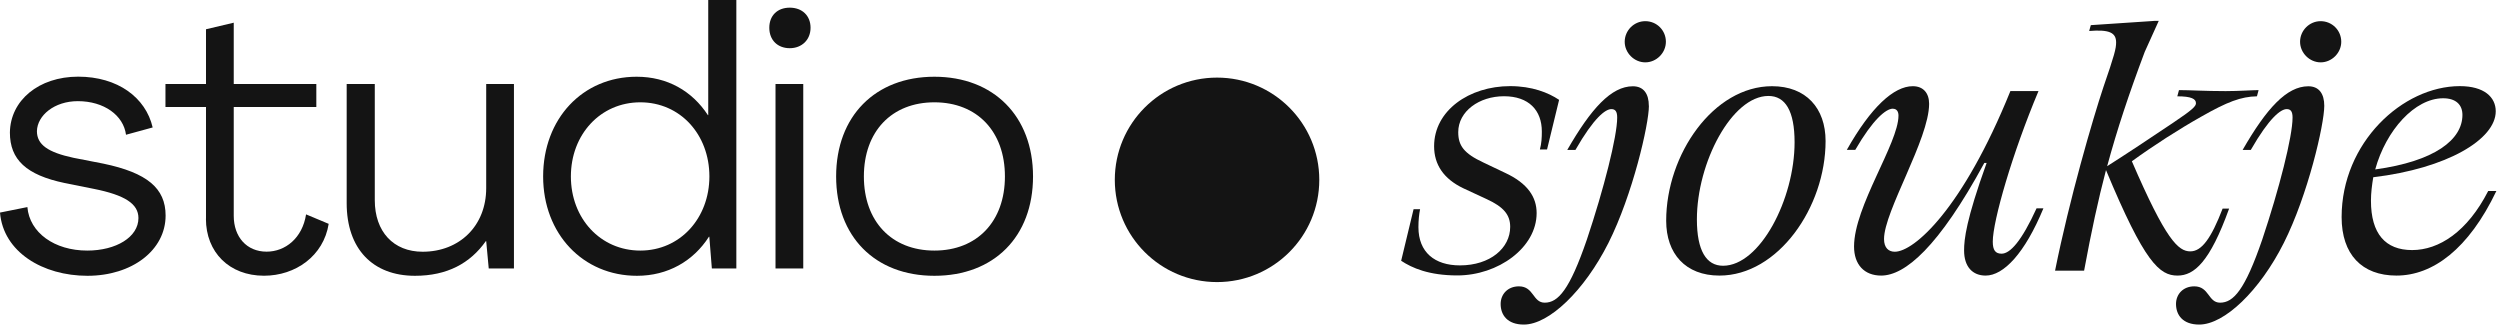 <svg width="346" height="45" viewBox="0 0 346 45" fill="none" xmlns="http://www.w3.org/2000/svg">
<g clip-path="url(#clip0_13653_997)">
<path d="M0 29.42L3.79 28.66C4.09 32.2 7.53 34.68 12.08 34.68C16.07 34.68 19.16 32.81 19.16 30.18C19.16 28.21 17.29 27 12.99 26.14L8.95 25.33C3.64 24.22 1.37 22.09 1.37 18.35C1.42 13.9 5.36 10.61 10.82 10.61C16.28 10.61 20.17 13.49 21.13 17.64L17.44 18.65C17.09 15.97 14.41 14 10.77 14C7.53 14 5.16 15.97 5.11 18.15C5.11 20.02 6.63 21.08 10.17 21.84L14.32 22.65C20.34 23.91 22.92 26.04 22.92 29.83C22.92 34.63 18.27 38.17 12.1 38.17C5.93 38.17 0.45 34.88 0 29.42Z" fill="#141414"/>
<path d="M28.51 30.28V14.81H22.9V11.63H28.51V4.05L32.35 3.14V11.63H43.78V14.81H32.35V29.88C32.35 32.76 34.12 34.83 36.9 34.83C39.48 34.83 41.85 32.96 42.36 29.67L45.49 30.98C44.78 35.43 40.89 38.16 36.54 38.16C31.74 38.16 28.5 34.92 28.5 30.27L28.51 30.28Z" fill="#141414"/>
<path d="M47.98 28.11V11.63H51.87V27.71C51.87 32.06 54.45 34.84 58.49 34.84C63.6 34.84 67.29 31.25 67.29 26.04V11.63H71.13V37.16H67.641L67.29 33.37H67.24C65.07 36.45 61.88 38.17 57.431 38.17C51.571 38.17 47.98 34.43 47.98 28.11Z" fill="#141414"/>
<path d="M75.17 24.42C75.17 16.43 80.63 10.62 88.11 10.62C92.36 10.62 95.79 12.59 97.97 15.93H98.02V0H101.91V37.16H98.52L98.17 32.76H98.12C95.95 36.15 92.41 38.17 88.16 38.17C80.68 38.17 75.17 32.36 75.17 24.42ZM98.18 24.42C98.18 18.61 94.14 14.16 88.62 14.16C83.1 14.16 79.01 18.61 79.01 24.42C79.01 30.23 83.1 34.68 88.62 34.68C94.14 34.68 98.18 30.18 98.18 24.42Z" fill="#141414"/>
<path d="M106.471 3.84C106.471 2.17 107.581 1.06 109.301 1.06C111.021 1.06 112.181 2.17 112.181 3.84C112.181 5.51 110.971 6.67 109.301 6.67C107.631 6.67 106.471 5.56 106.471 3.84ZM107.331 37.16V11.63H111.171V37.16H107.331Z" fill="#141414"/>
<path d="M209 11.92C212.03 11.92 214.29 12.82 215.78 13.82L214.11 20.69H213.12C213.35 19.83 213.39 19.06 213.39 18.2C213.39 15.26 211.58 13.32 208.15 13.32C204.72 13.32 201.82 15.4 201.82 18.29C201.82 20.14 202.59 21.23 205.3 22.49L208.24 23.89C211.49 25.38 212.67 27.33 212.67 29.49C212.67 34.28 207.34 38.12 201.69 38.12C197.76 38.12 195.41 37.08 193.92 36.09L195.64 28.95H196.54C196.4 29.63 196.31 30.49 196.31 31.44C196.31 34.92 198.57 36.73 202.05 36.73C206.25 36.73 209.01 34.33 209.01 31.4C209.01 29.73 208.11 28.64 205.76 27.56L202.55 26.07C199.79 24.76 198.48 22.77 198.48 20.24C198.48 15.31 203.32 11.92 209.01 11.92H209Z" fill="#141414"/>
<path d="M228.209 14.64C228.209 17.22 225.949 26.98 222.609 33.62C219.259 40.26 214.379 44.92 210.899 44.92C208.639 44.92 207.689 43.61 207.689 42.07C207.689 40.71 208.679 39.63 210.219 39.63C212.299 39.63 212.119 41.89 213.789 41.89C215.639 41.89 217.229 40.13 219.619 33.17C221.969 26.16 223.819 18.89 223.819 16.27C223.819 15.41 223.549 15.1 223.009 15.1C222.199 15.1 220.609 16.27 218.039 20.75H216.909C220.209 15.01 223.009 11.94 225.989 11.94C227.479 11.94 228.199 12.98 228.199 14.65L228.209 14.64ZM230.559 5.78C230.559 7.32 229.249 8.63 227.709 8.63C226.169 8.63 224.859 7.32 224.859 5.78C224.859 4.24 226.119 2.93 227.709 2.93C229.299 2.93 230.559 4.2 230.559 5.78Z" fill="#141414"/>
<path d="M252.66 19.52C252.66 28.7 246.06 38.14 237.97 38.14C233.27 38.14 230.6 35.11 230.6 30.55C230.6 21.37 237.15 11.93 245.25 11.93C249.95 11.93 252.66 14.96 252.66 19.52ZM248.37 19.7C248.37 15.36 247.1 13.28 244.75 13.28C239.69 13.28 234.85 22.5 234.85 30.36C234.85 34.7 236.16 36.78 238.47 36.78C243.58 36.78 248.37 27.56 248.37 19.69V19.7Z" fill="#141414"/>
<path d="M261.97 15.04C261.02 15.04 259.21 16.53 256.77 20.74H255.6C258.94 14.82 262.11 11.93 264.73 11.93C266.18 11.93 266.99 12.88 266.99 14.37C266.99 19.25 260.75 29.24 260.75 33.08C260.75 34.3 261.38 34.84 262.24 34.84C264.91 34.84 271.64 28.92 278.24 12.6H282.13C278.51 21.19 275.8 30.59 275.8 33.44C275.8 34.62 276.16 35.11 277.02 35.11C278.2 35.11 279.78 33.39 281.86 28.83H282.81C280.23 35.07 277.3 38.14 274.81 38.14C273 38.14 271.83 36.92 271.83 34.66C271.83 33.12 272.1 30.46 274.95 22.55H274.63C268.3 34.21 263.65 38.14 260.35 38.14C258 38.14 256.6 36.6 256.6 34.12C256.6 28.56 262.75 19.84 262.75 16C262.75 15.41 262.48 15.05 261.98 15.05L261.97 15.04Z" fill="#141414"/>
<path d="M289.14 4.29L289.37 3.48L298.18 2.89H298.77L296.83 7.18C294.62 13.06 293.03 17.85 291.63 23C293.71 21.69 298.09 18.8 300.76 16.99C303.52 15.14 303.92 14.69 303.92 14.28C303.92 13.69 303.29 13.33 301.34 13.33L301.57 12.47C303.15 12.47 305.14 12.61 308.03 12.61C309.88 12.61 311.69 12.47 312.59 12.47L312.36 13.33C310.15 13.37 308.25 14.1 304.68 16.13C301.47 17.94 298.04 20.15 295.05 22.32C299.75 33.21 301.47 34.79 303.14 34.79C304.72 34.79 306.03 32.98 307.61 28.87H308.51C305.84 36.28 303.67 38.14 301.37 38.14C298.88 38.14 296.81 36.38 291.47 23.54C290.39 27.65 289.44 32.04 288.44 37.46H284.42C286.41 27.56 289.62 16.53 291.11 12.06C292.65 7.59 292.87 6.73 292.87 5.87C292.87 4.51 291.92 4.06 289.12 4.29H289.14Z" fill="#141414"/>
<path d="M321.68 14.64C321.68 17.22 319.42 26.98 316.08 33.62C312.74 40.26 307.85 44.92 304.37 44.92C302.11 44.92 301.16 43.61 301.16 42.07C301.16 40.71 302.15 39.63 303.69 39.63C305.77 39.63 305.59 41.89 307.26 41.89C309.11 41.89 310.7 40.13 313.09 33.17C315.44 26.16 317.29 18.89 317.29 16.27C317.29 15.41 317.02 15.1 316.48 15.1C315.67 15.1 314.08 16.27 311.51 20.75H310.38C313.68 15.01 316.48 11.94 319.47 11.94C320.96 11.94 321.68 12.98 321.68 14.65V14.64ZM324.03 5.78C324.03 7.32 322.72 8.63 321.18 8.63C319.64 8.63 318.33 7.32 318.33 5.78C318.33 4.24 319.6 2.93 321.18 2.93C322.76 2.93 324.03 4.2 324.03 5.78Z" fill="#141414"/>
<path d="M331.67 38.14C326.88 38.14 324.08 35.2 324.08 30.05C324.08 19.74 332.53 11.92 340.44 11.92C343.83 11.92 345.41 13.46 345.41 15.4C345.41 19.29 338.67 23.31 328.46 24.53C328.28 25.61 328.14 26.7 328.14 27.78C328.14 32.34 330.13 34.61 333.84 34.61C337.55 34.61 341.48 32.08 344.37 26.43H345.5C341.66 34.48 336.69 38.14 331.67 38.14ZM328.73 23.45C336.96 22.32 340.8 19.34 340.8 15.9C340.8 14.5 339.9 13.6 338.13 13.6C334.2 13.6 330.22 18.03 328.73 23.45Z" fill="#141414"/>
<mask id="mask0_13653_997" style="mask-type:luminance" maskUnits="userSpaceOnUse" x="0" y="0" width="346" height="45">
<path d="M345.5 0H0V44.92H345.5V0Z" fill="white"/>
</mask>
<g mask="url(#mask0_13653_997)">
<path d="M115.721 24.42C115.721 16.08 121.131 10.62 129.321 10.62C137.511 10.62 142.971 16.08 142.971 24.42C142.971 32.76 137.561 38.17 129.321 38.17C121.081 38.17 115.721 32.71 115.721 24.42ZM139.081 24.42C139.081 18.2 135.241 14.16 129.321 14.16C123.401 14.16 119.561 18.2 119.561 24.42C119.561 30.64 123.401 34.68 129.321 34.68C135.241 34.68 139.081 30.64 139.081 24.42Z" fill="#141414"/>
<path d="M168.439 39.04C176.254 39.04 182.589 32.705 182.589 24.89C182.589 17.075 176.254 10.74 168.439 10.74C160.624 10.74 154.289 17.075 154.289 24.89C154.289 32.705 160.624 39.04 168.439 39.04Z" fill="#141414"/>
</g>
</g>
<defs>
<clipPath id="clip0_13653_997">
<rect width="346" height="45" fill="white"/>
</clipPath>
</defs>
</svg>
